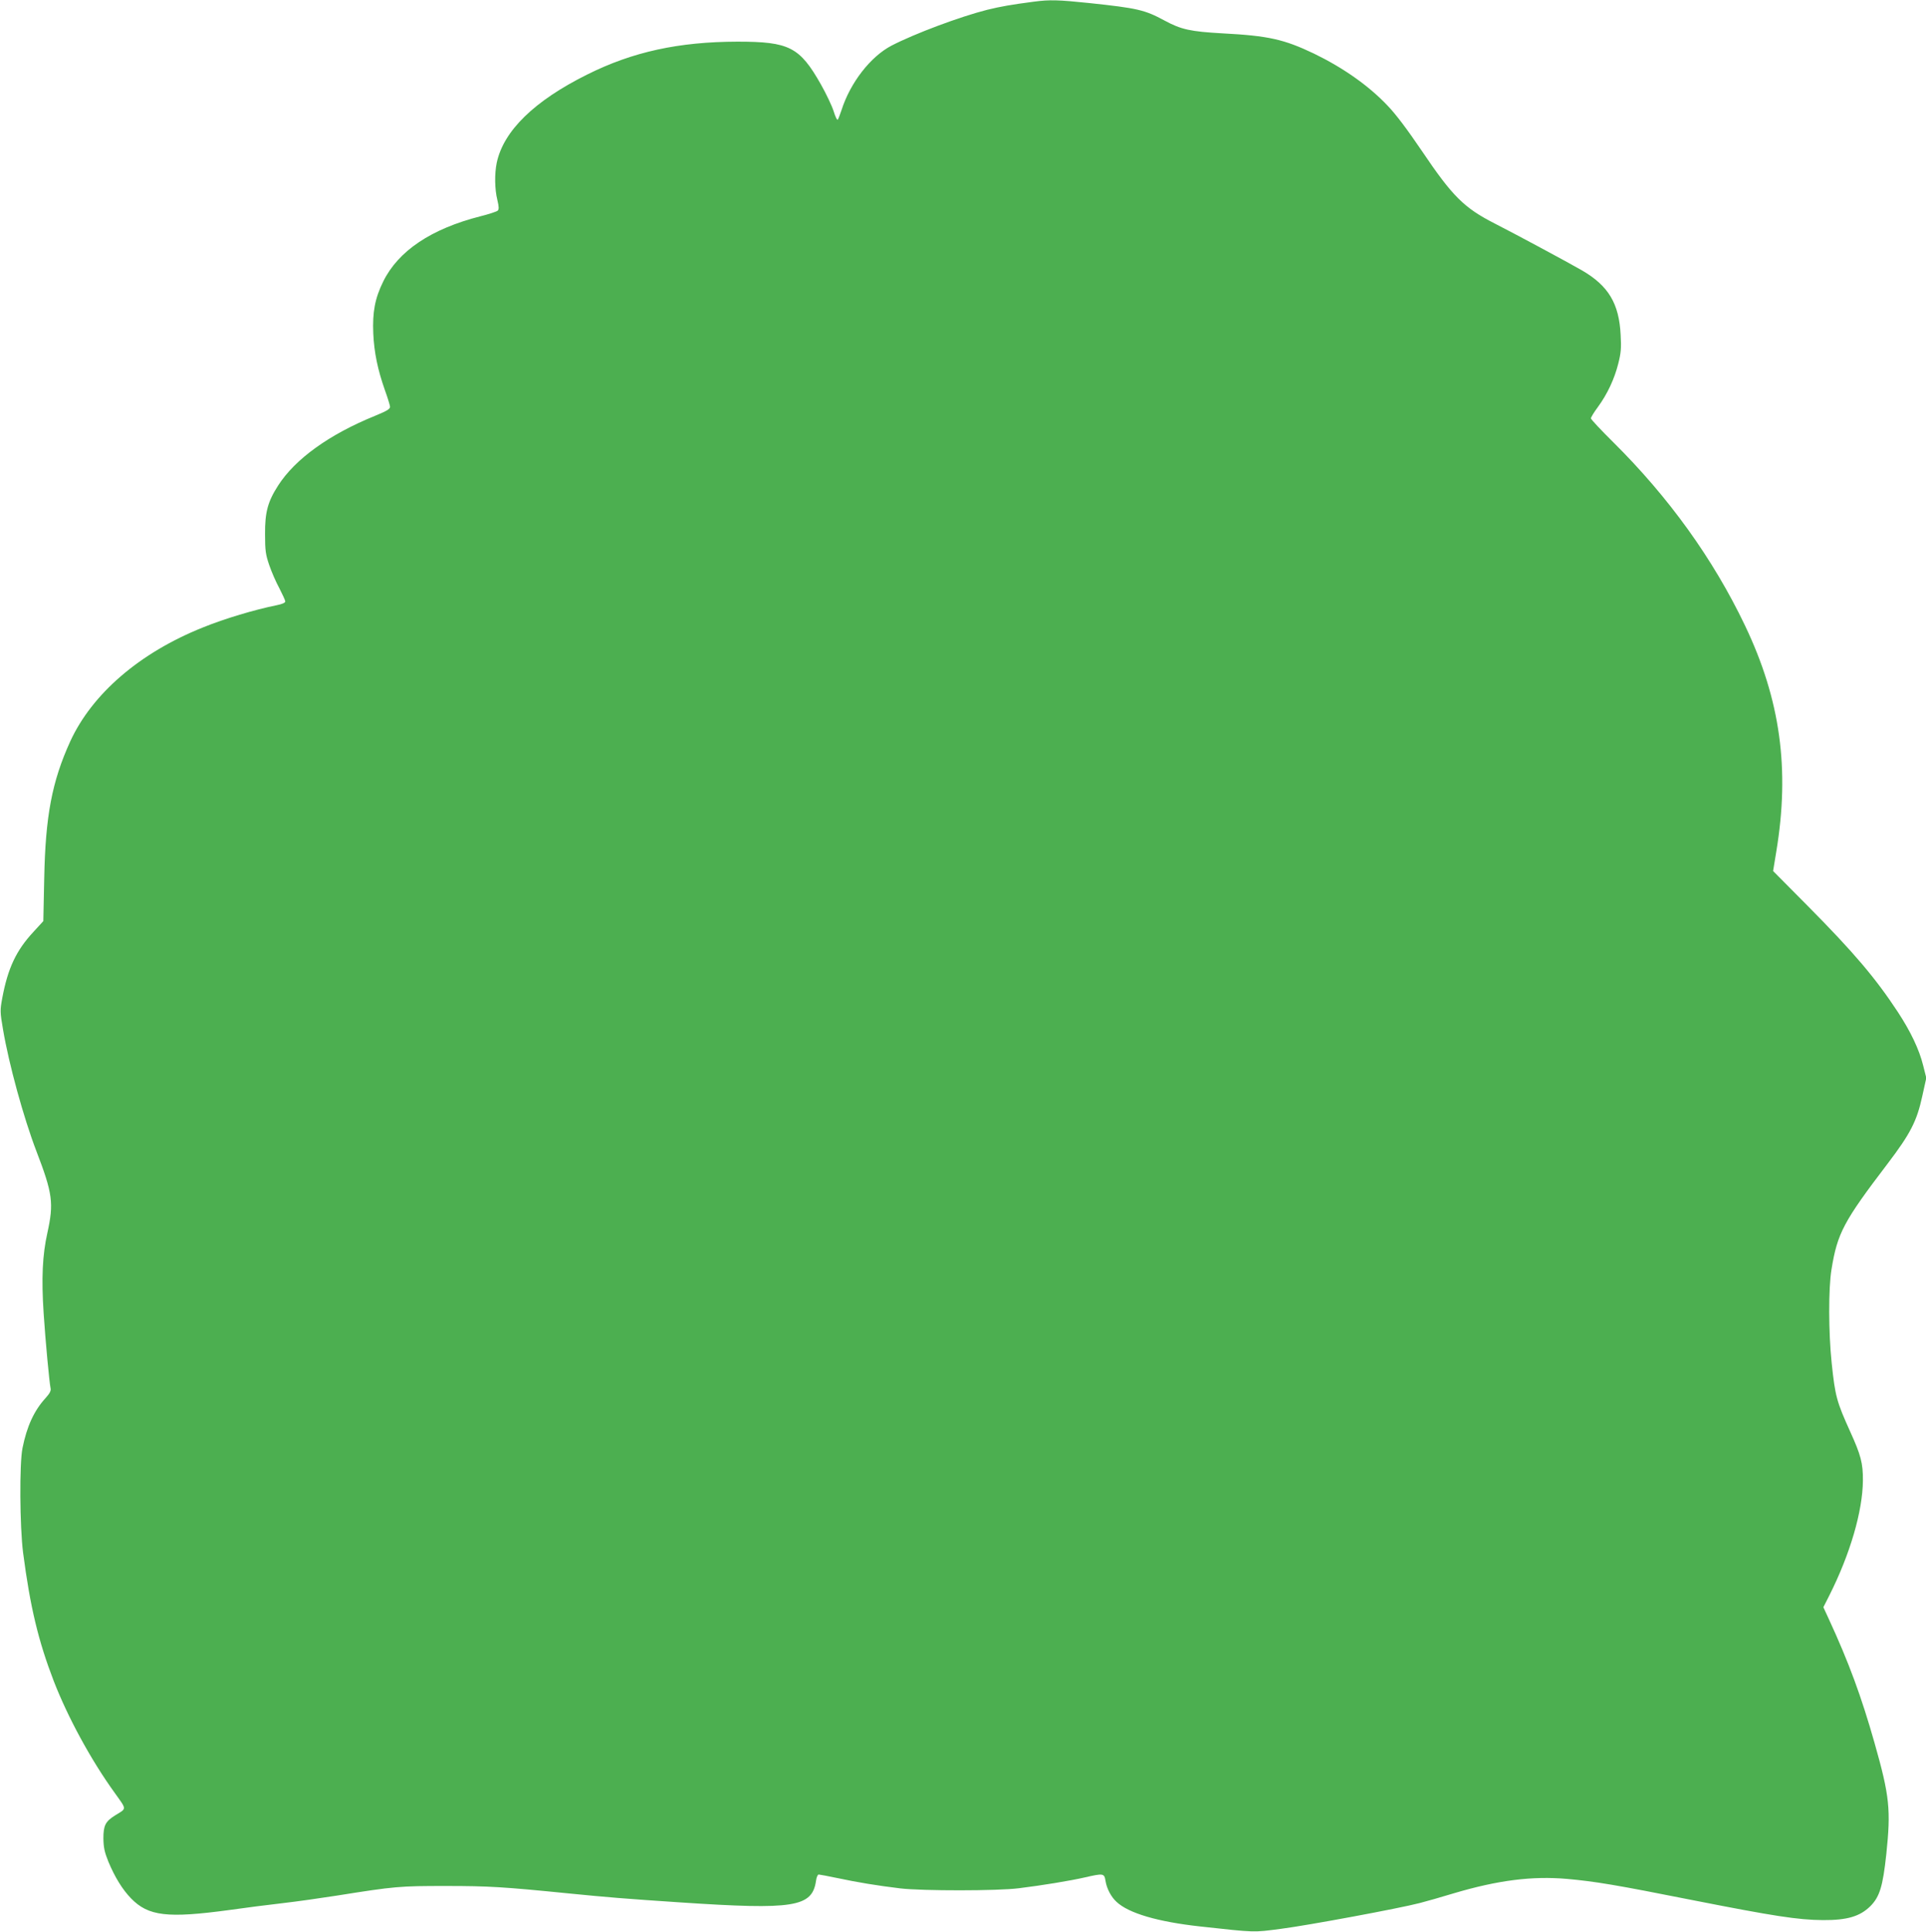 <?xml version="1.0" standalone="no"?>
<!DOCTYPE svg PUBLIC "-//W3C//DTD SVG 20010904//EN"
 "http://www.w3.org/TR/2001/REC-SVG-20010904/DTD/svg10.dtd">
<svg version="1.0" xmlns="http://www.w3.org/2000/svg"
 width="1276pt" height="1280pt" viewBox="0 0 1276 1280"
 preserveAspectRatio="xMidYMid meet">
<g transform="translate(0,1280) scale(0.1,-0.1)"
fill="#4caf50" stroke="none">
<path d="M6850 12789 c-152 -20 -220 -32 -310 -54 -181 -46 -478 -157 -633
-237 -140 -73 -274 -246 -332 -428 -10 -30 -21 -59 -25 -63 -4 -5 -16 20 -27
56 -11 35 -49 115 -84 177 -141 249 -210 284 -554 284 -388 -1 -693 -67 -995
-218 -350 -174 -554 -373 -599 -584 -15 -72 -14 -175 4 -247 11 -46 11 -62 2
-71 -7 -6 -58 -23 -114 -37 -326 -83 -544 -229 -644 -432 -55 -112 -72 -202
-66 -345 6 -127 29 -238 77 -375 18 -49 33 -99 34 -109 1 -16 -19 -28 -99 -61
-303 -123 -530 -286 -643 -463 -68 -106 -87 -176 -86 -322 0 -109 4 -135 28
-205 15 -44 45 -113 67 -153 21 -41 39 -80 39 -87 0 -9 -22 -18 -57 -25 -148
-30 -345 -89 -488 -147 -420 -168 -735 -440 -880 -756 -121 -266 -164 -495
-172 -906 l-6 -284 -66 -72 c-114 -123 -169 -240 -206 -438 -15 -81 -15 -91 5
-208 39 -230 136 -584 221 -806 108 -281 116 -345 73 -541 -33 -147 -40 -302
-25 -532 12 -185 38 -460 46 -498 4 -16 -5 -34 -33 -65 -76 -83 -124 -187
-153 -332 -21 -103 -18 -521 4 -693 47 -360 101 -585 203 -850 93 -240 247
-524 404 -741 81 -114 81 -101 3 -149 -64 -40 -78 -66 -78 -152 1 -61 7 -90
33 -155 43 -103 93 -184 150 -243 115 -118 240 -133 653 -77 97 14 254 34 350
45 96 11 257 34 359 50 389 62 418 64 725 64 282 0 380 -6 810 -49 262 -26
370 -35 745 -60 750 -50 870 -31 896 142 3 24 11 43 18 43 6 0 63 -11 126 -24
132 -28 258 -49 415 -68 146 -17 645 -17 785 1 154 19 343 50 438 72 122 28
128 27 136 -22 8 -52 37 -107 73 -140 81 -76 273 -132 553 -163 373 -41 351
-40 535 -16 180 23 787 136 921 171 43 11 145 40 227 65 290 86 517 115 748
95 188 -17 321 -39 834 -141 533 -105 698 -131 862 -132 160 -1 245 24 314 92
62 62 83 131 106 345 31 294 22 385 -78 737 -87 307 -171 535 -303 821 l-36
78 39 77 c139 276 221 559 223 762 1 115 -14 170 -84 324 -90 199 -100 235
-123 456 -21 201 -22 494 -1 620 39 240 80 317 371 699 152 200 194 282 230
447 l27 122 -21 83 c-26 105 -82 223 -167 353 -148 225 -290 393 -597 703
l-230 232 21 128 c91 548 27 1008 -207 1498 -211 442 -505 850 -873 1215 -82
81 -148 152 -148 158 0 7 20 40 46 75 63 86 110 187 135 287 18 70 21 104 16
190 -10 209 -81 327 -257 429 -88 51 -451 246 -577 310 -204 104 -280 180
-483 481 -95 140 -171 242 -228 301 -125 132 -295 251 -487 344 -199 95 -302
118 -605 134 -213 12 -274 25 -385 85 -131 71 -180 82 -500 116 -202 21 -261
23 -365 9z"/>
</g>
</svg>
